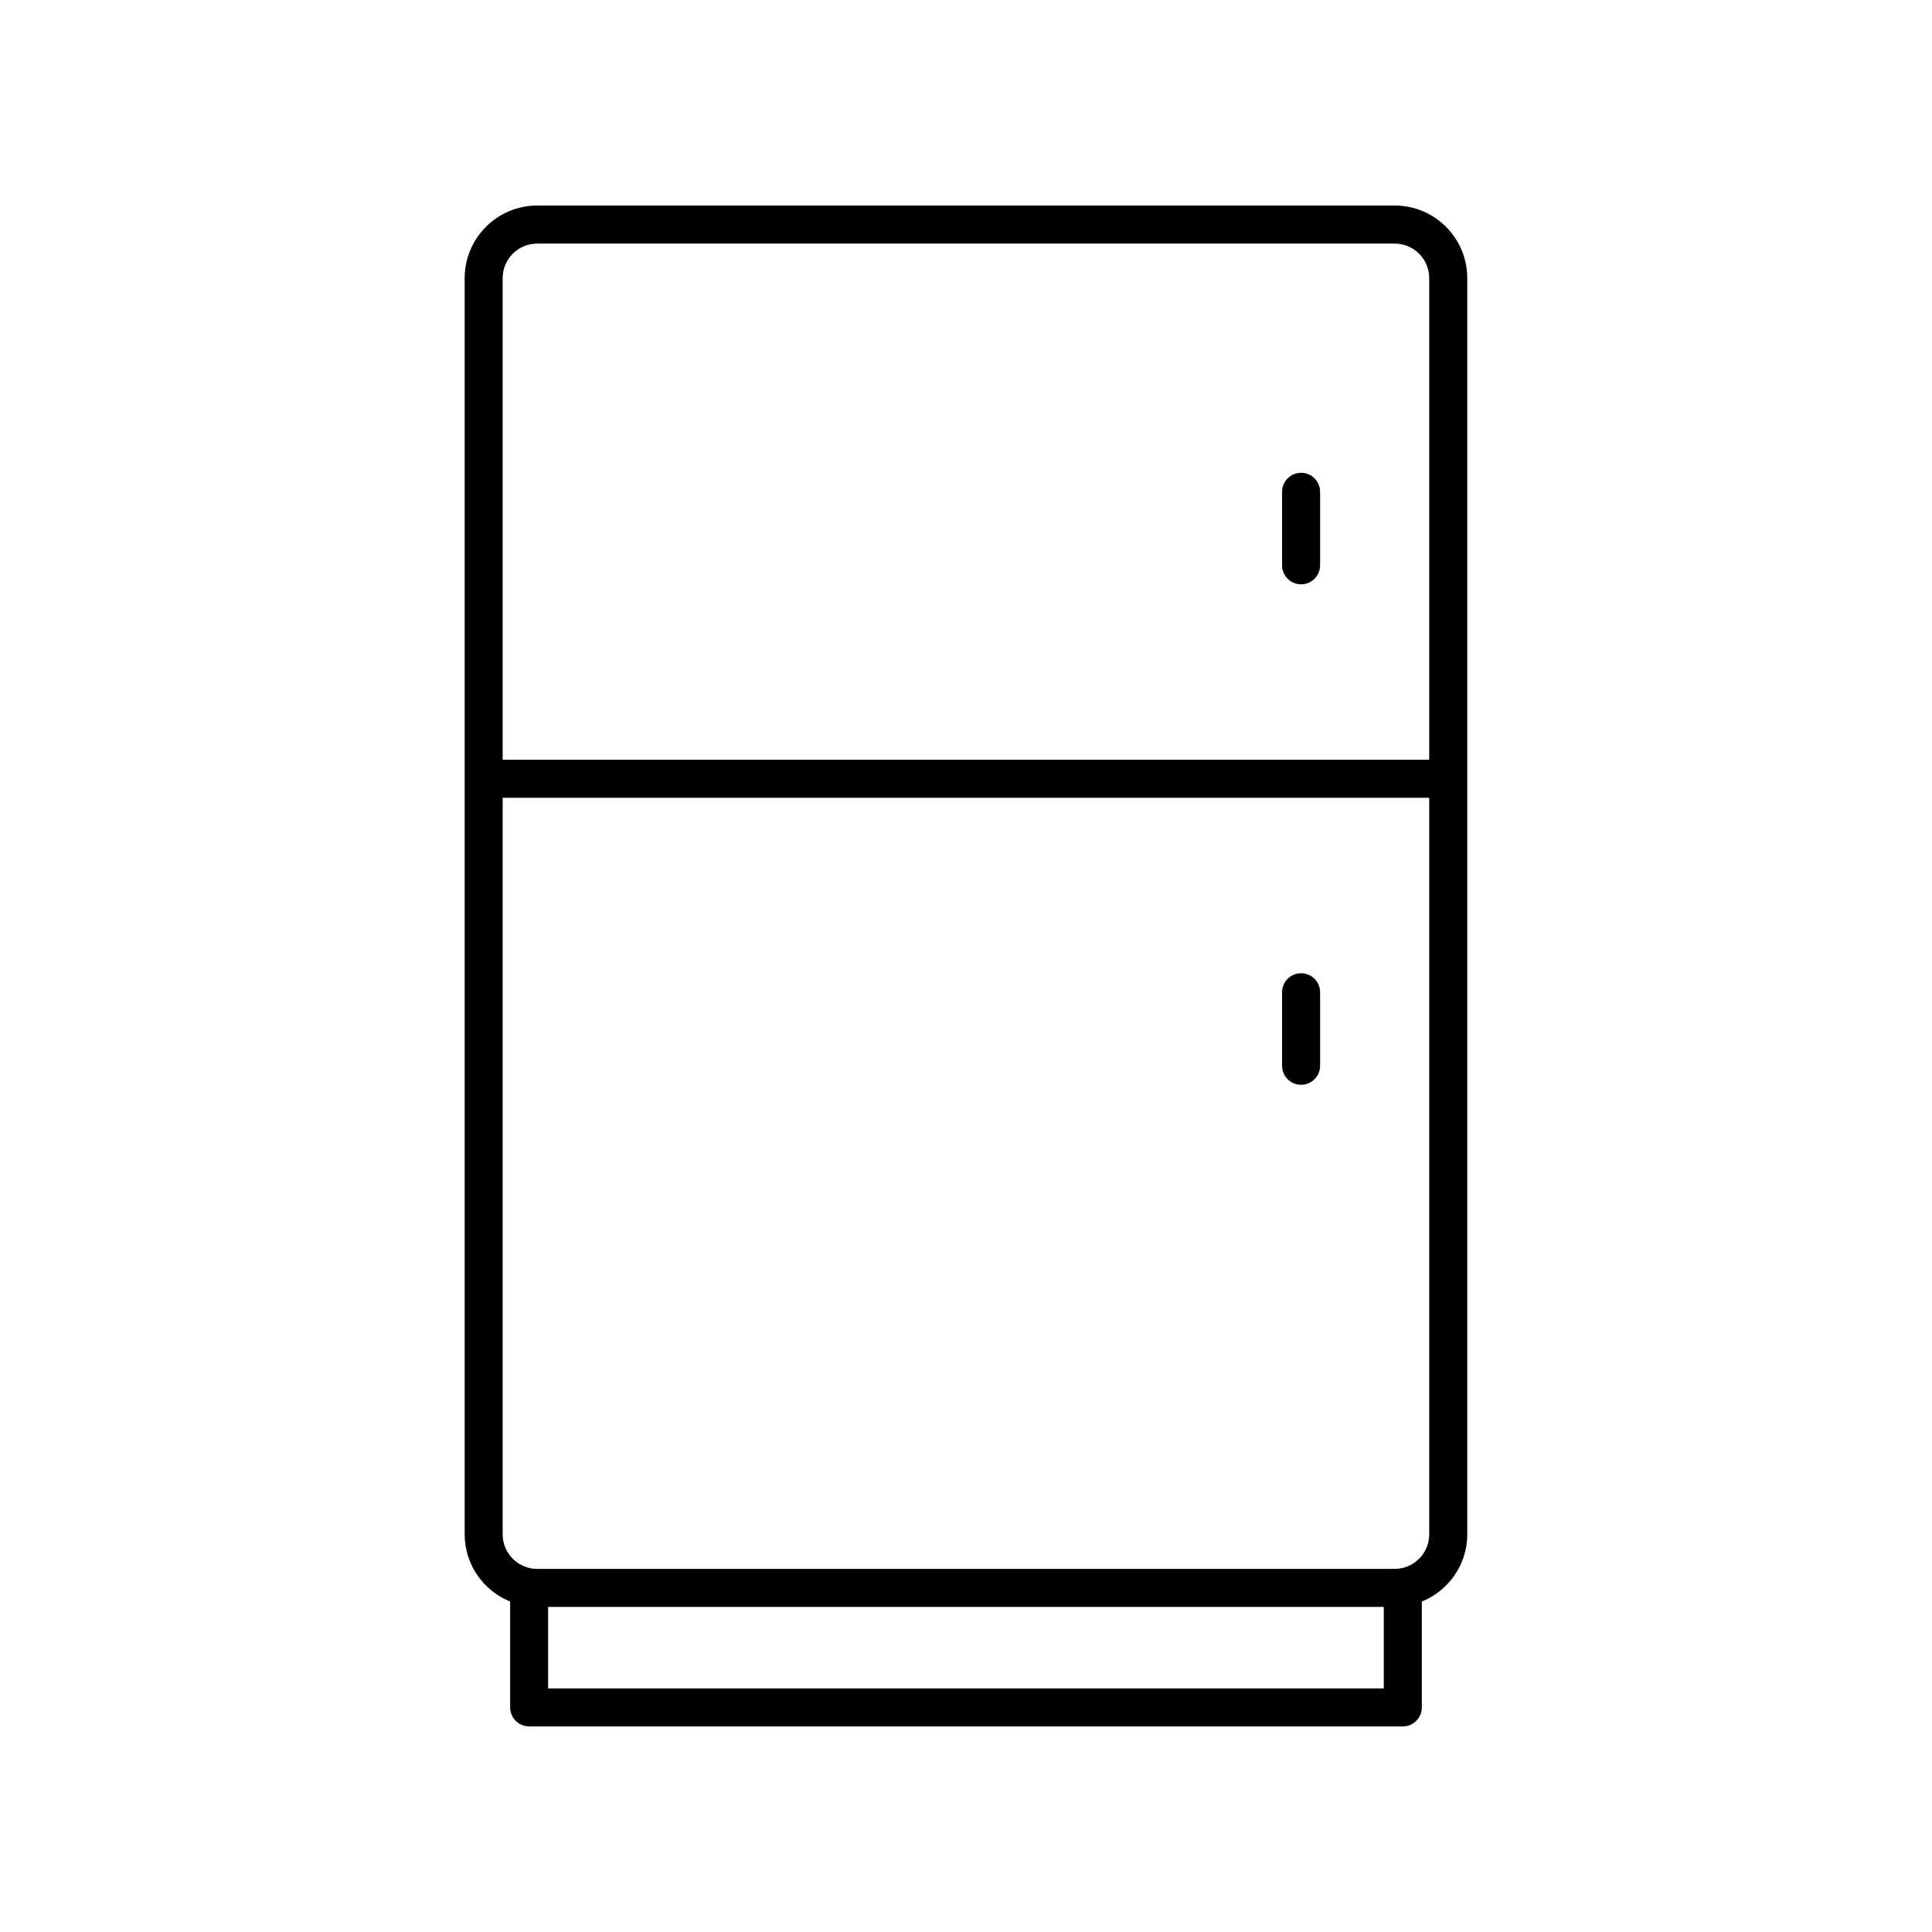 <?xml version="1.0" encoding="UTF-8"?>
<!-- Uploaded to: ICON Repo, www.svgrepo.com, Generator: ICON Repo Mixer Tools -->
<svg fill="#000000" width="800px" height="800px" version="1.1" viewBox="144 144 512 512" xmlns="http://www.w3.org/2000/svg">
 <g>
  <path d="m488.8 298.85c2.781 0 5.039-2.254 5.039-5.039v-19.477c0-2.785-2.254-5.039-5.039-5.039-2.781 0-5.039 2.254-5.039 5.039v19.477c0 2.785 2.254 5.039 5.039 5.039z"/>
  <path d="m488.8 431.48c2.781 0 5.039-2.254 5.039-5.039v-19.484c0-2.785-2.254-5.039-5.039-5.039-2.781 0-5.039 2.254-5.039 5.039v19.484c0 2.785 2.254 5.039 5.039 5.039z"/>
  <path d="m284.22 601.52h231.54c2.781 0 5.039-2.254 5.039-5.039v-28.055c7.051-2.856 12.047-9.75 12.047-17.812l-0.004-332.91c0-10.605-8.629-19.234-19.234-19.234h-227.23c-10.605 0-19.234 8.629-19.234 19.238v332.9c0 8.062 4.996 14.957 12.047 17.812v28.055c0 2.785 2.254 5.039 5.039 5.039zm5.035-10.078v-21.594h221.46v21.594zm-2.887-382.89h227.23c5.051 0 9.16 4.109 9.16 9.16v127.64h-245.55v-127.64c0-5.051 4.109-9.16 9.16-9.16zm-9.16 146.87h245.55v195.19c0 5.055-4.109 9.16-9.16 9.16l-227.23 0.004c-5.051 0-9.16-4.109-9.16-9.16z"/>
 </g>
</svg>